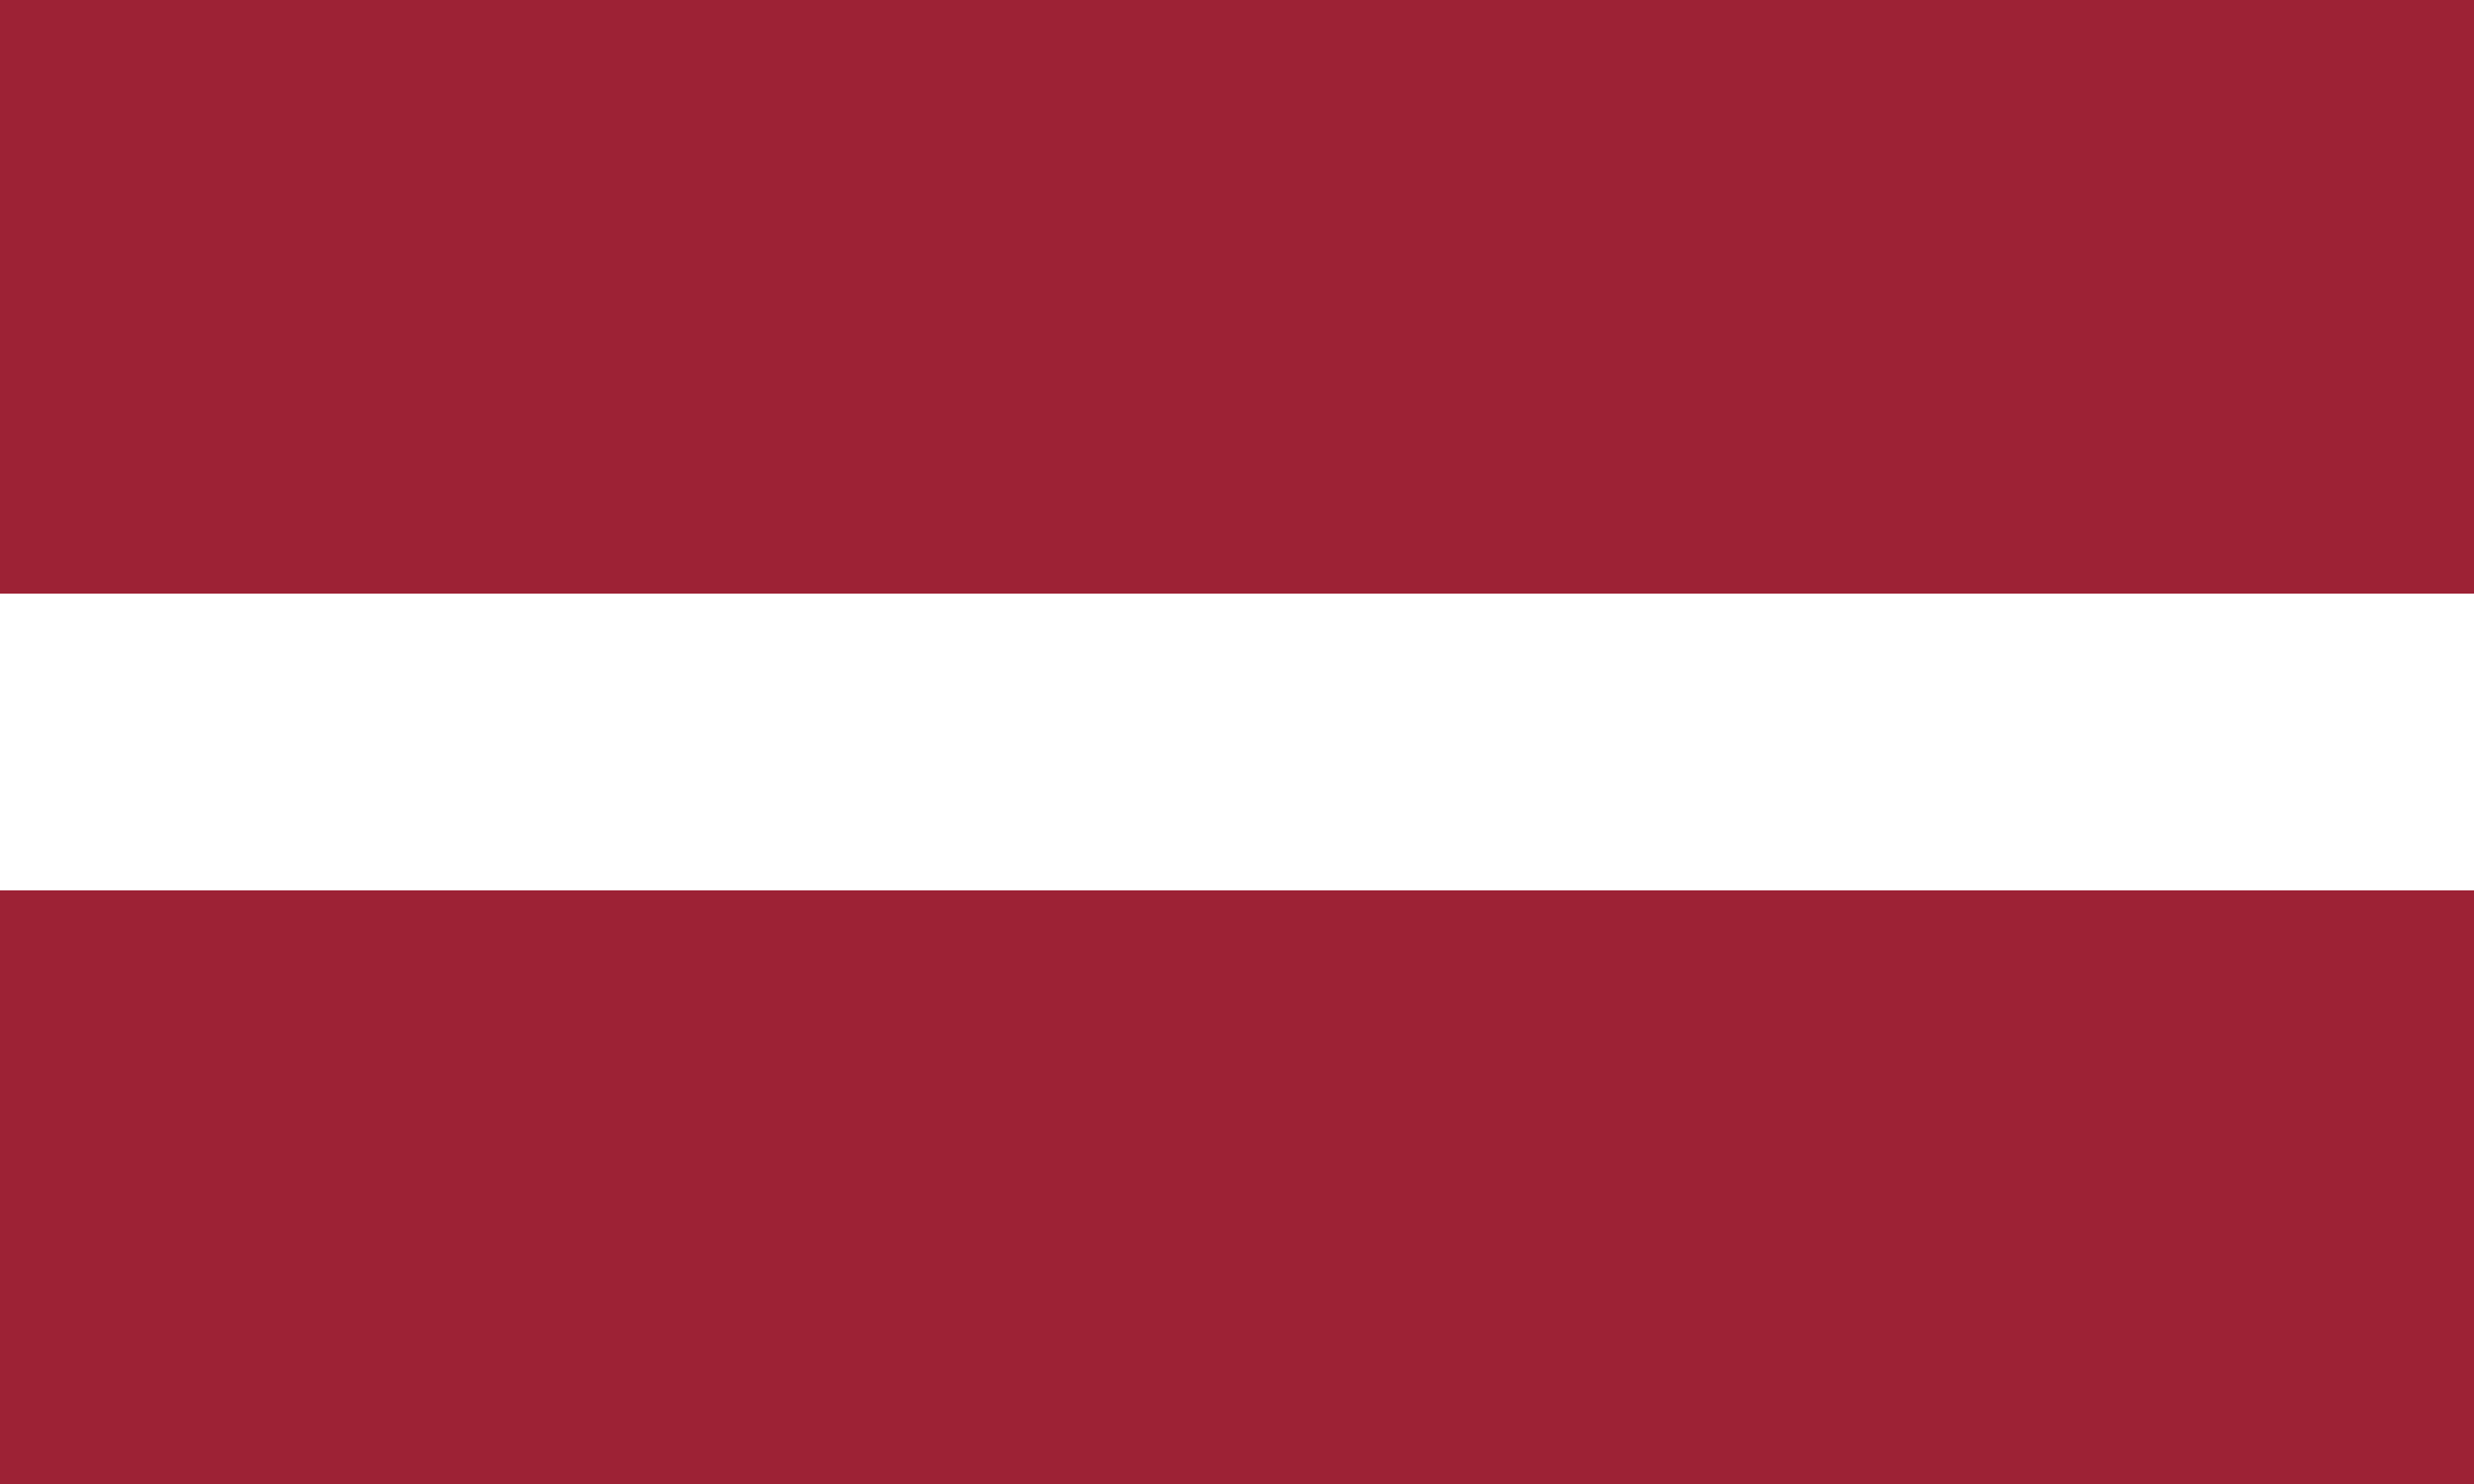 <svg width="20" height="12" viewBox="0 0 20 12" fill="none" xmlns="http://www.w3.org/2000/svg">
<rect x="0" y="0" width="20" height="12" fill="#808080" stroke="none"/>
<g clip-path="url(#clip0_2_14130)">
<rect width="20" height="12" fill="white"/>
<g clip-path="url(#clip1_2_14130)">
<path d="M-2 0H22V12H-2" fill="#9D2235"/>
<path d="M-2 4.8H22V7.2H-2" fill="white"/>
</g>
</g>
<defs>
<clipPath id="clip0_2_14130">
<rect width="20" height="12" fill="white"/>
</clipPath>
<clipPath id="clip1_2_14130">
<rect width="24" height="12" fill="white" transform="translate(-2)"/>
</clipPath>
</defs>
</svg>
